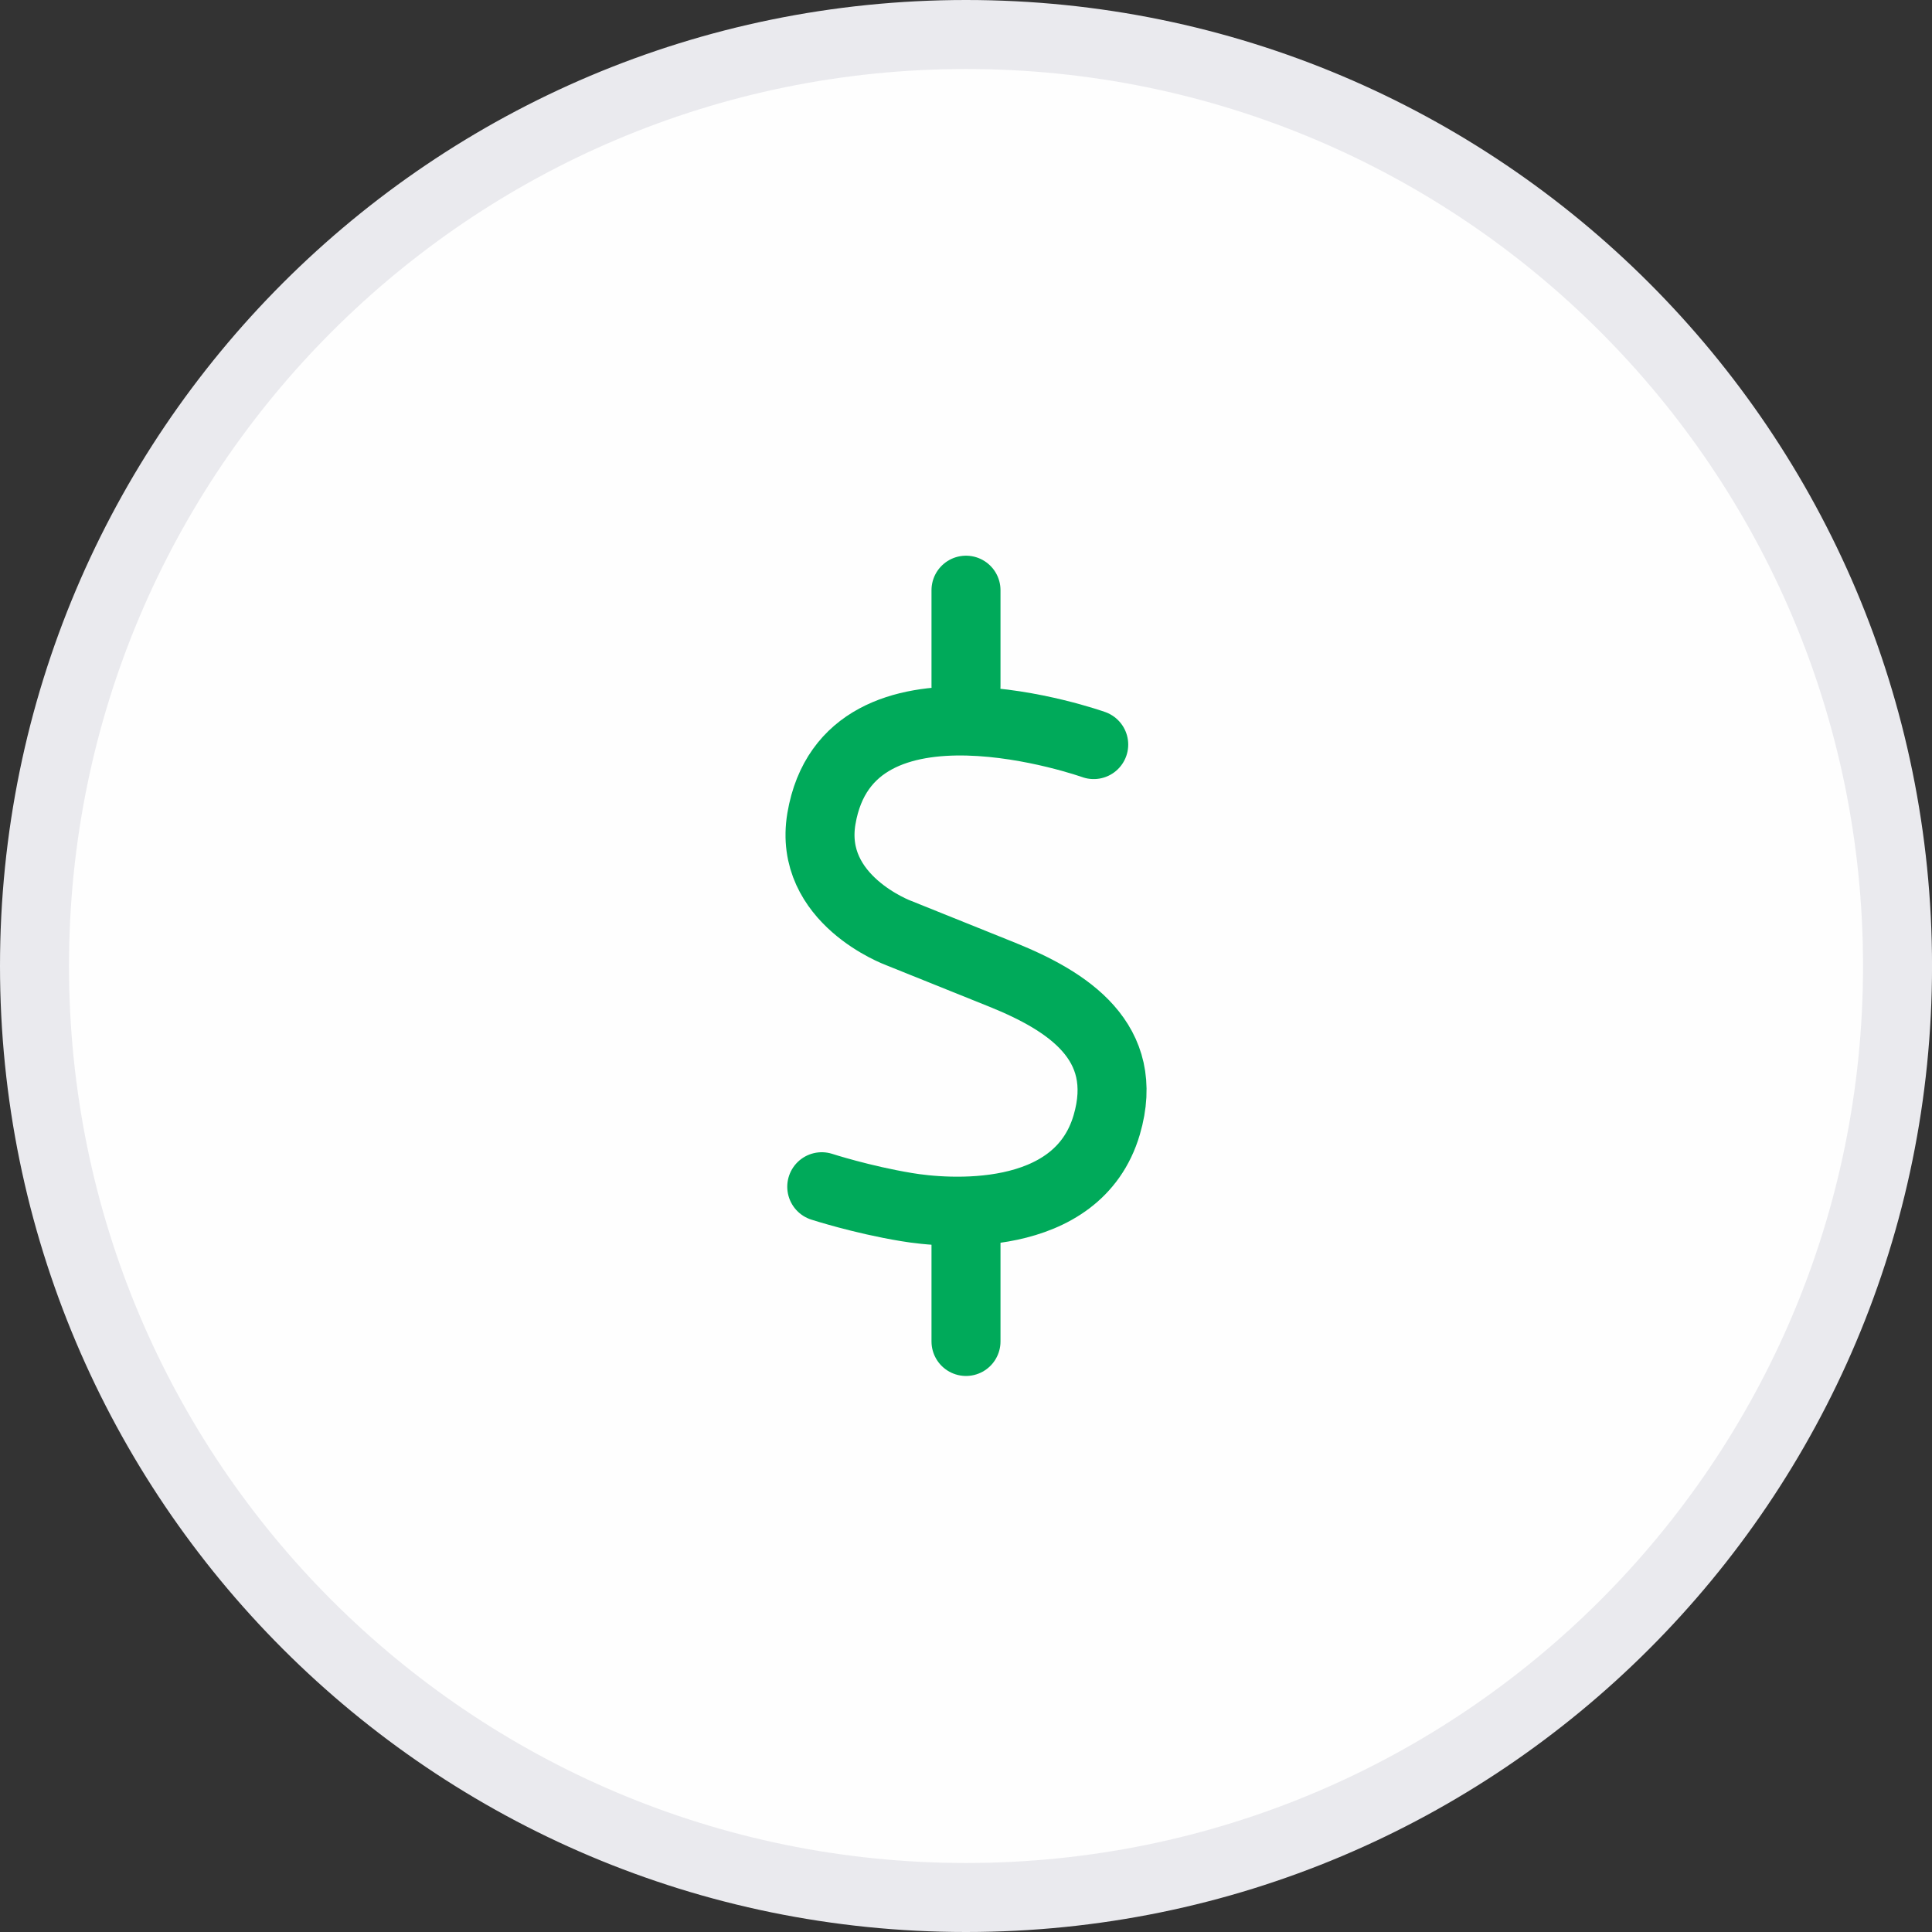 <svg width="56" height="56" viewBox="0 0 56 56" fill="none" xmlns="http://www.w3.org/2000/svg">
<rect x="0" y="0" width="56" height="56" fill="#333333" stroke="none"/>
<g clip-path="url(#clip0_2643_7389)">
<path d="M55.001 28C55.001 42.912 42.912 55 28 55C13.089 55 1 42.912 1 28C1 13.088 13.089 1 28 1C42.912 1 55.001 13.088 55.001 28Z" fill="#FEFEFE" stroke="#EAEAEE" stroke-width="2"/>
<path d="M28 17.107V19.894" stroke="#00AA5A" stroke-width="2" stroke-linecap="round" stroke-linejoin="round"/>
<path d="M28 35.486V38.883" stroke="#00AA5A" stroke-width="2" stroke-linecap="round" stroke-linejoin="round"/>
<path d="M31.702 21.582C31.702 21.582 24.603 19.05 23.809 23.729C23.413 26.078 26.047 27.044 26.047 27.044C26.047 27.044 27.166 27.492 29.057 28.255C30.939 29.017 32.79 30.187 32.078 32.608C31.224 35.506 27.41 35.181 26.271 34.987C24.979 34.774 23.819 34.398 23.819 34.398" stroke="#00AA5A" stroke-width="2" stroke-linecap="round" stroke-linejoin="round"/>
</g>
<defs>
<clipPath id="clip0_2643_7389">
<rect width="56" height="56" fill="white"/>
</clipPath>
</defs>
</svg>
